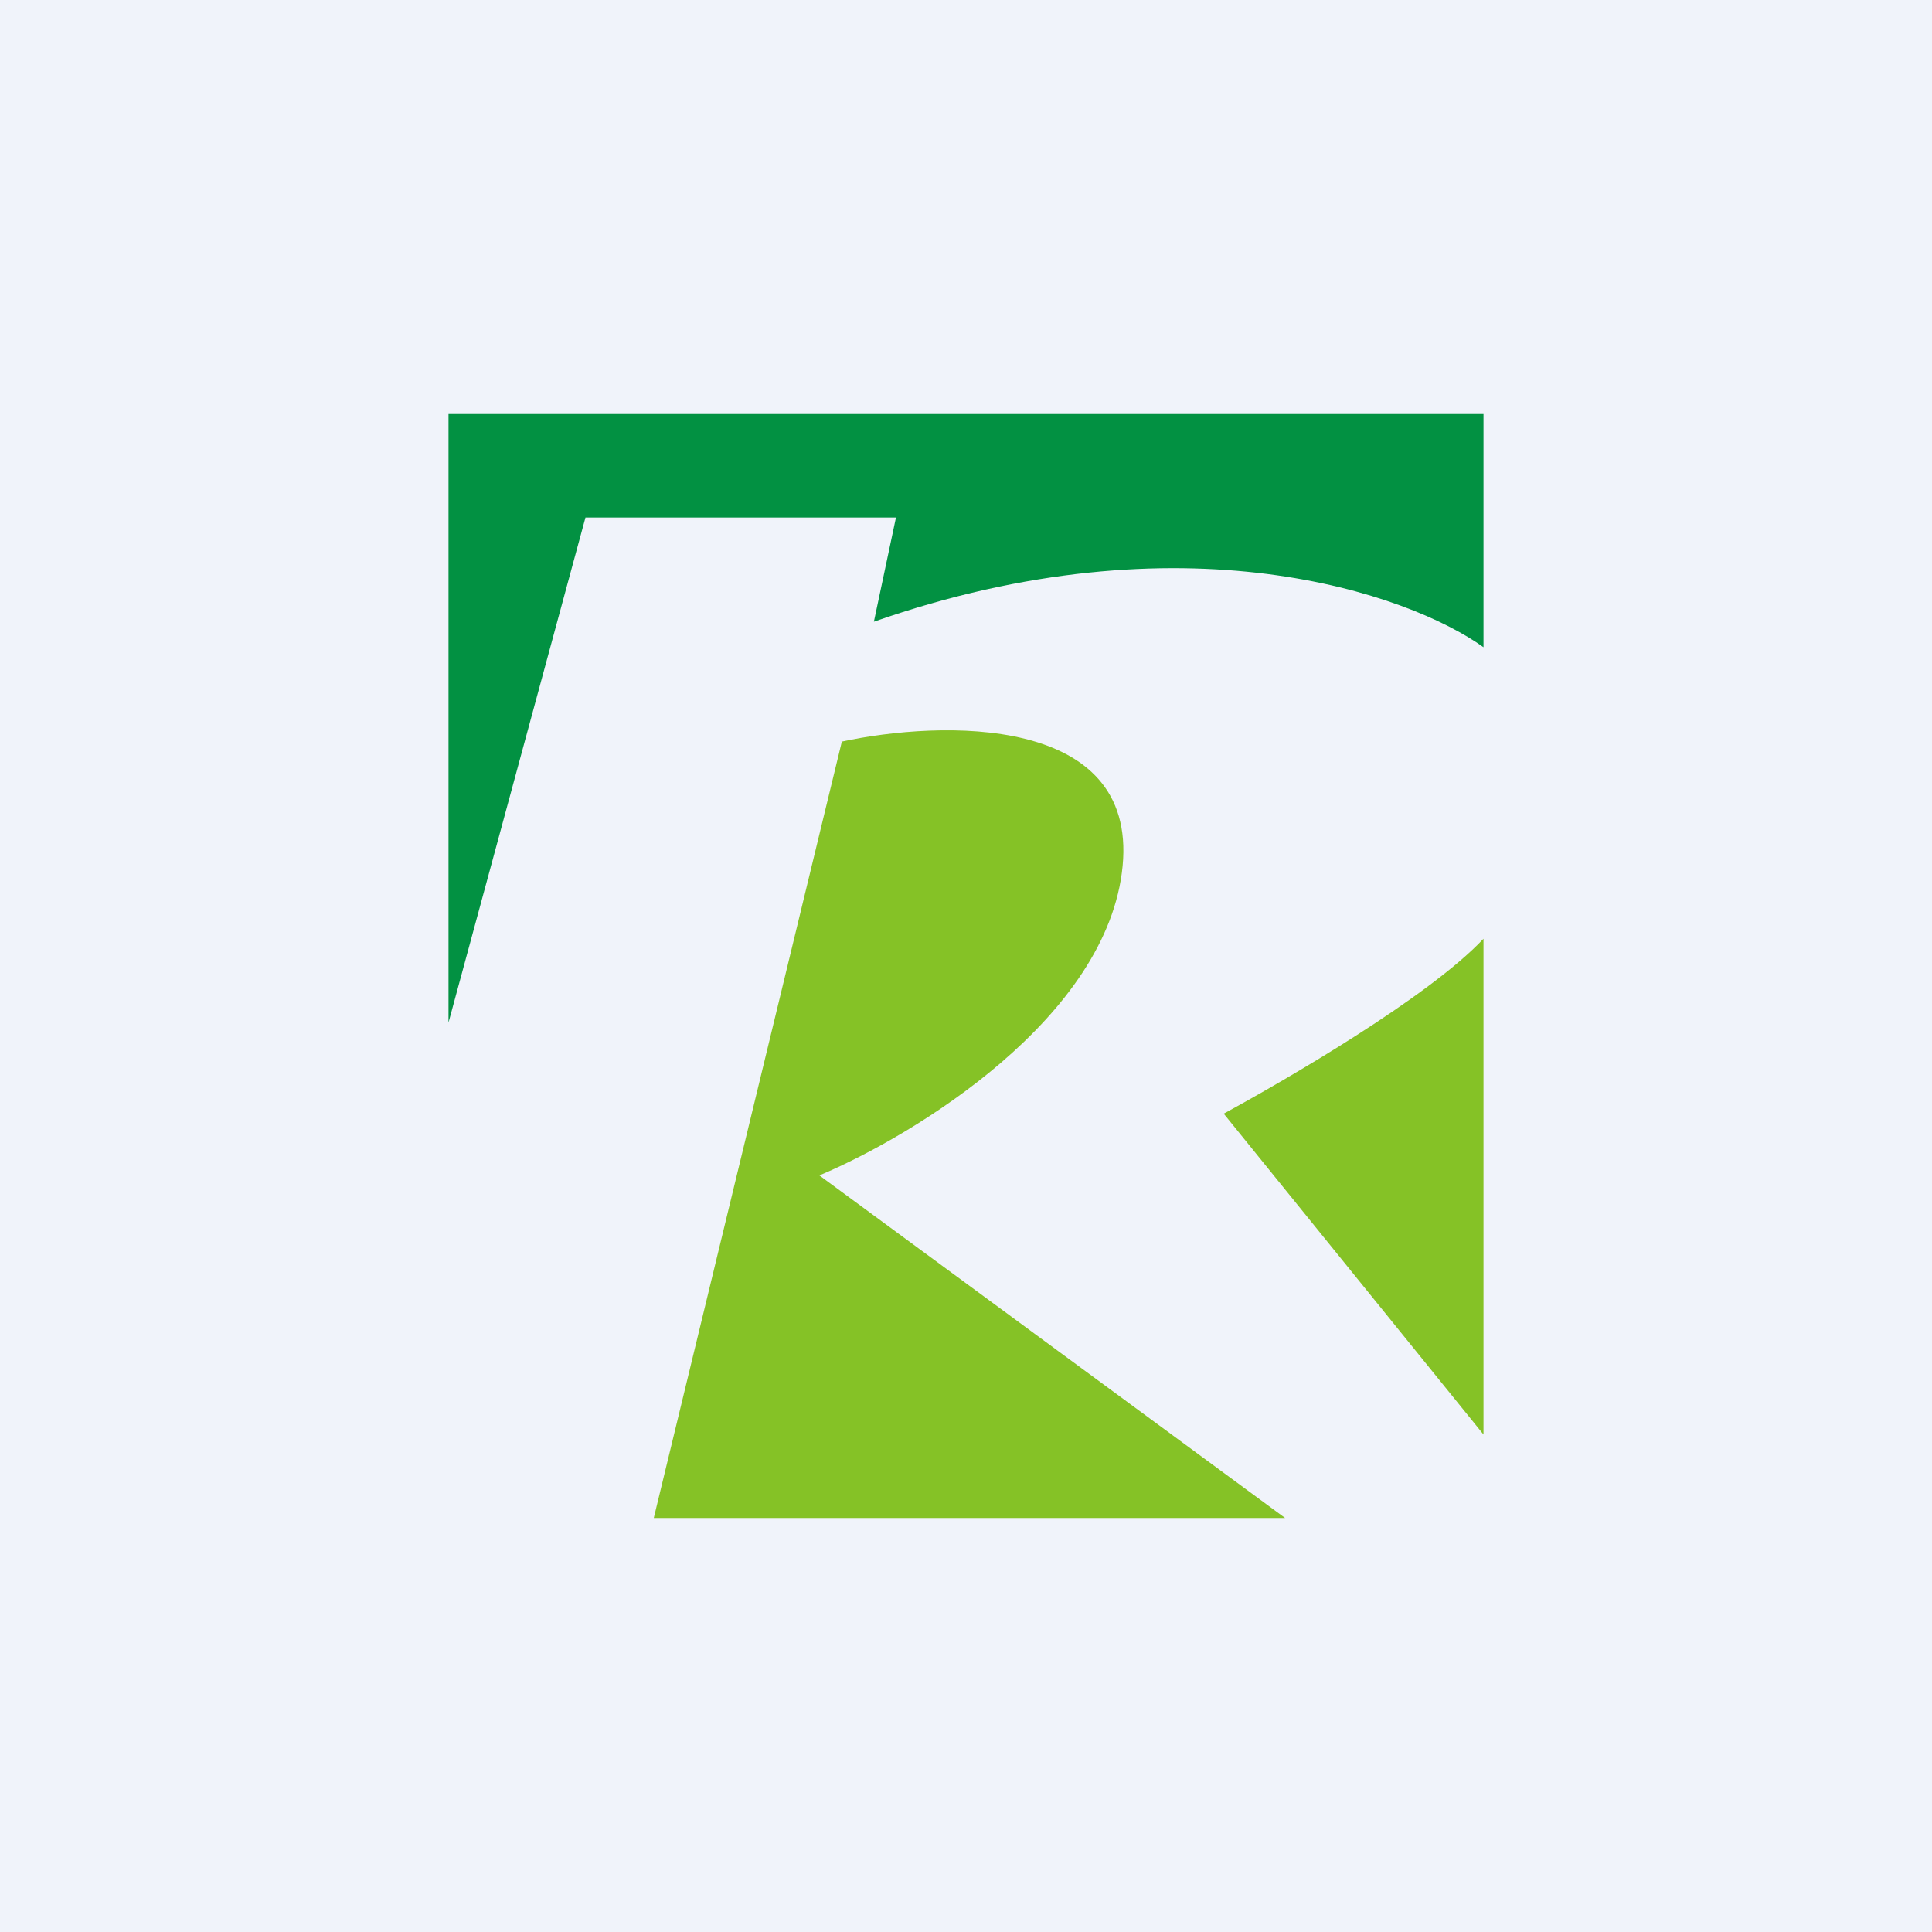 <!-- by TradingView --><svg width="56" height="56" viewBox="0 0 56 56" xmlns="http://www.w3.org/2000/svg"><path fill="#F0F3FA" d="M0 0h56v56H0z"/><path d="M13 12v17.64L16.97 15h9l-.64 3.02c8.95-3.13 15.51-.81 17.67.74V12H13Z" fill="#029142"/><path d="M24.4 21.5 18.95 44h18.3l-13.5-9.93c2.76-1.16 8.37-4.58 8.79-8.97.42-4.4-5.26-4.23-8.16-3.6ZM43 41.57V27.21c-1.59 1.69-5.71 4.08-7.53 5.07l7.53 9.3Z" fill="#85C226"/></svg>
